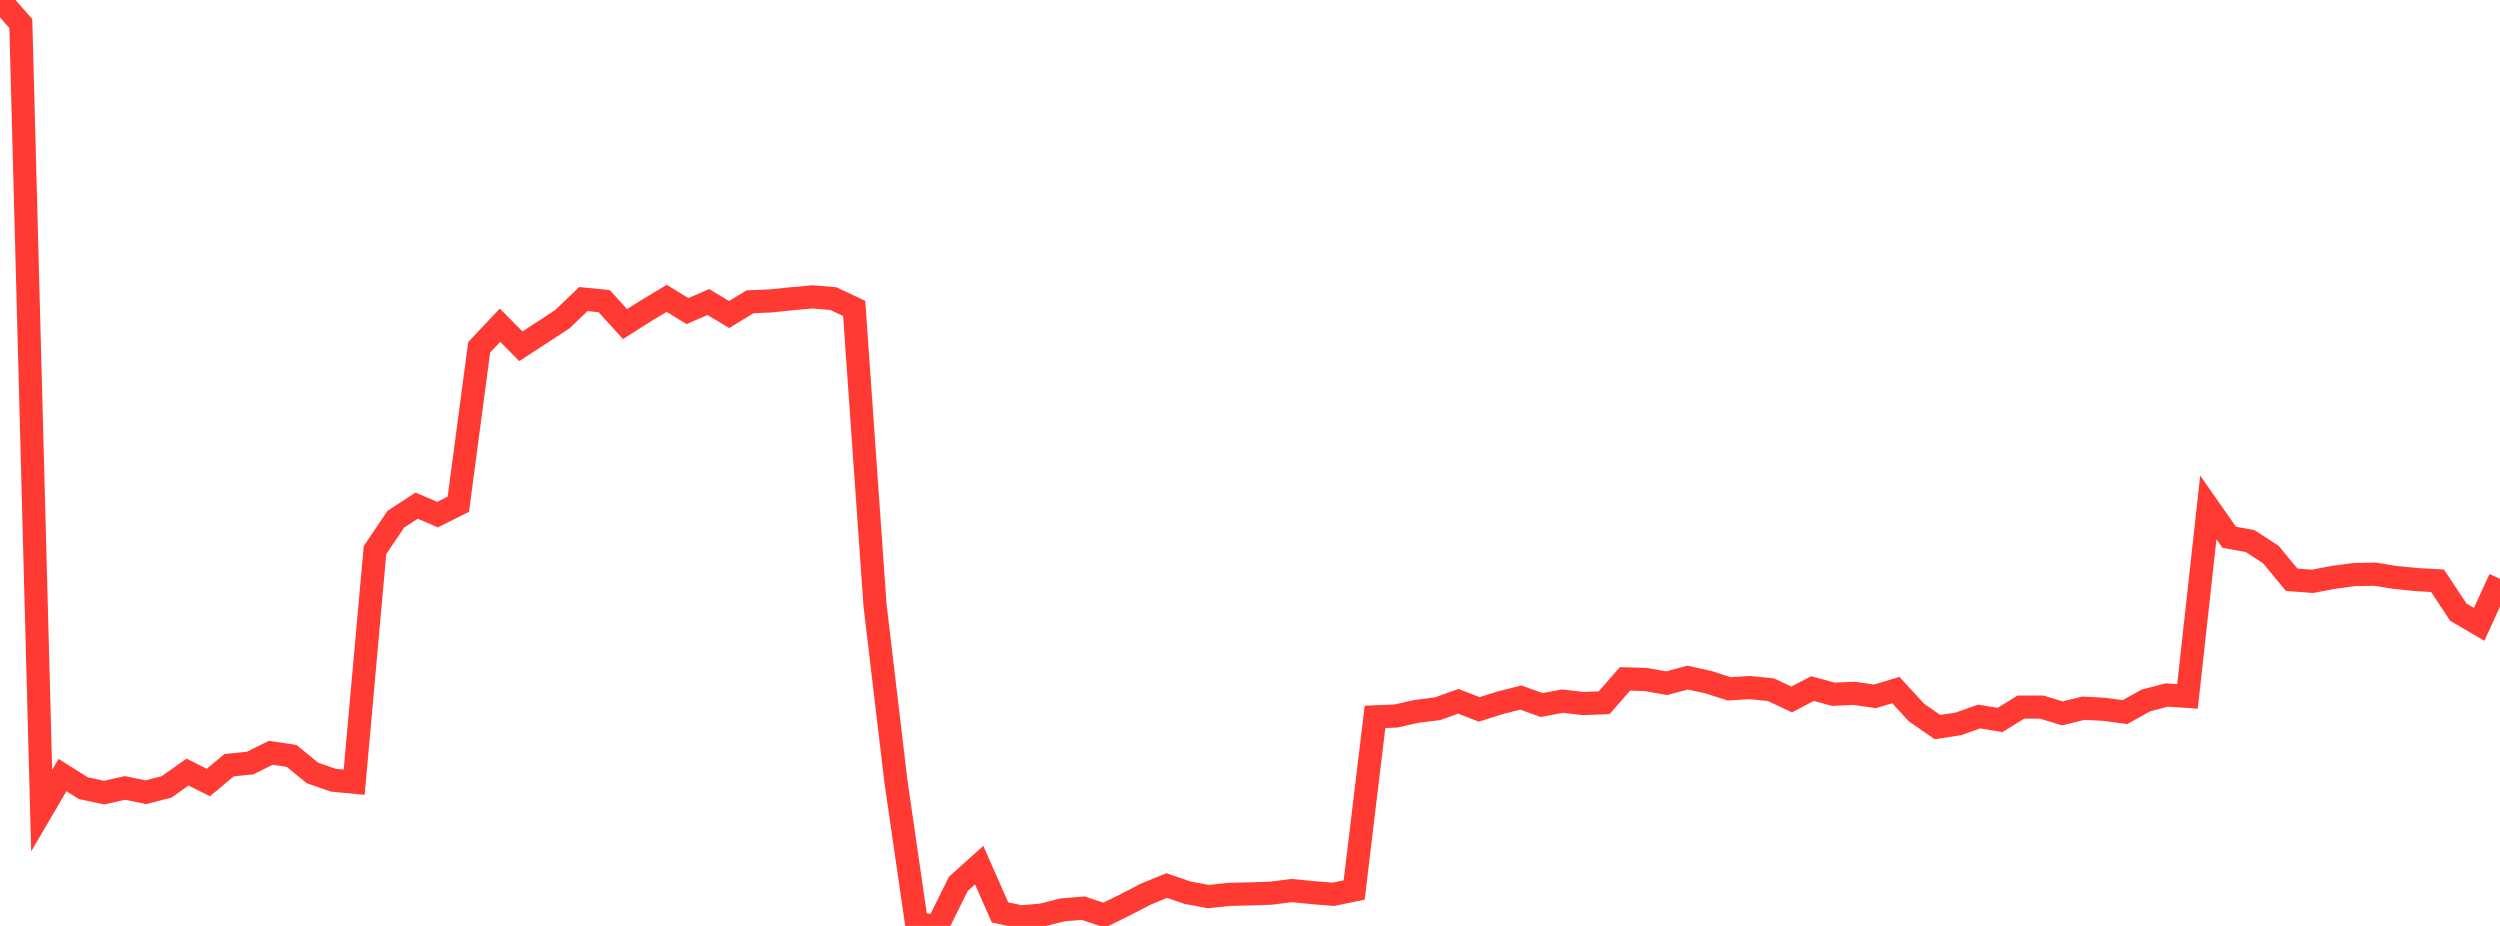 <?xml version="1.0" standalone="no"?>
<!DOCTYPE svg PUBLIC "-//W3C//DTD SVG 1.1//EN" "http://www.w3.org/Graphics/SVG/1.1/DTD/svg11.dtd">

<svg width="135" height="50" viewBox="0 0 135 50" preserveAspectRatio="none" 
  xmlns="http://www.w3.org/2000/svg"
  xmlns:xlink="http://www.w3.org/1999/xlink">


<polyline points="0.0, 0.0 1.125, 1.271 2.25, 43.772 3.375, 41.852 4.5, 42.563 5.625, 42.801 6.75, 42.547 7.875, 42.78 9.0, 42.491 10.125, 41.691 11.25, 42.256 12.375, 41.318 13.5, 41.207 14.625, 40.649 15.75, 40.822 16.875, 41.74 18.0, 42.132 19.125, 42.24 20.25, 29.704 21.375, 28.038 22.5, 27.304 23.625, 27.79 24.75, 27.228 25.875, 18.753 27.0, 17.56 28.125, 18.699 29.25, 17.968 30.375, 17.229 31.5, 16.15 32.625, 16.261 33.75, 17.5 34.875, 16.788 36.0, 16.111 37.125, 16.799 38.25, 16.31 39.375, 16.984 40.5, 16.297 41.625, 16.248 42.75, 16.132 43.875, 16.032 45.0, 16.125 46.125, 16.654 47.25, 32.664 48.375, 42.161 49.5, 49.915 50.625, 50.0 51.75, 47.729 52.875, 46.718 54.0, 49.268 55.125, 49.512 56.25, 49.415 57.375, 49.133 58.5, 49.041 59.625, 49.419 60.75, 48.866 61.875, 48.283 63.0, 47.819 64.125, 48.204 65.25, 48.416 66.375, 48.295 67.5, 48.271 68.625, 48.233 69.75, 48.091 70.875, 48.201 72.0, 48.292 73.125, 48.06 74.25, 38.711 75.375, 38.665 76.5, 38.412 77.625, 38.274 78.75, 37.869 79.875, 38.308 81.0, 37.953 82.125, 37.668 83.25, 38.072 84.375, 37.861 85.5, 37.993 86.625, 37.948 87.75, 36.658 88.875, 36.693 90.0, 36.895 91.125, 36.59 92.25, 36.836 93.375, 37.197 94.5, 37.129 95.625, 37.243 96.75, 37.77 97.875, 37.183 99.0, 37.489 100.125, 37.44 101.25, 37.602 102.375, 37.264 103.5, 38.486 104.625, 39.262 105.75, 39.089 106.875, 38.691 108.0, 38.88 109.125, 38.184 110.25, 38.183 111.375, 38.522 112.5, 38.243 113.625, 38.302 114.75, 38.452 115.875, 37.825 117.0, 37.53 118.125, 37.605 119.25, 27.4 120.375, 29.011 121.5, 29.215 122.625, 29.944 123.75, 31.307 124.875, 31.392 126.0, 31.178 127.125, 31.027 128.25, 31.006 129.375, 31.187 130.5, 31.297 131.625, 31.361 132.75, 33.057 133.875, 33.715 135.0, 31.255" fill="none" stroke="#ff3a33" stroke-width="1.25"/>

</svg>